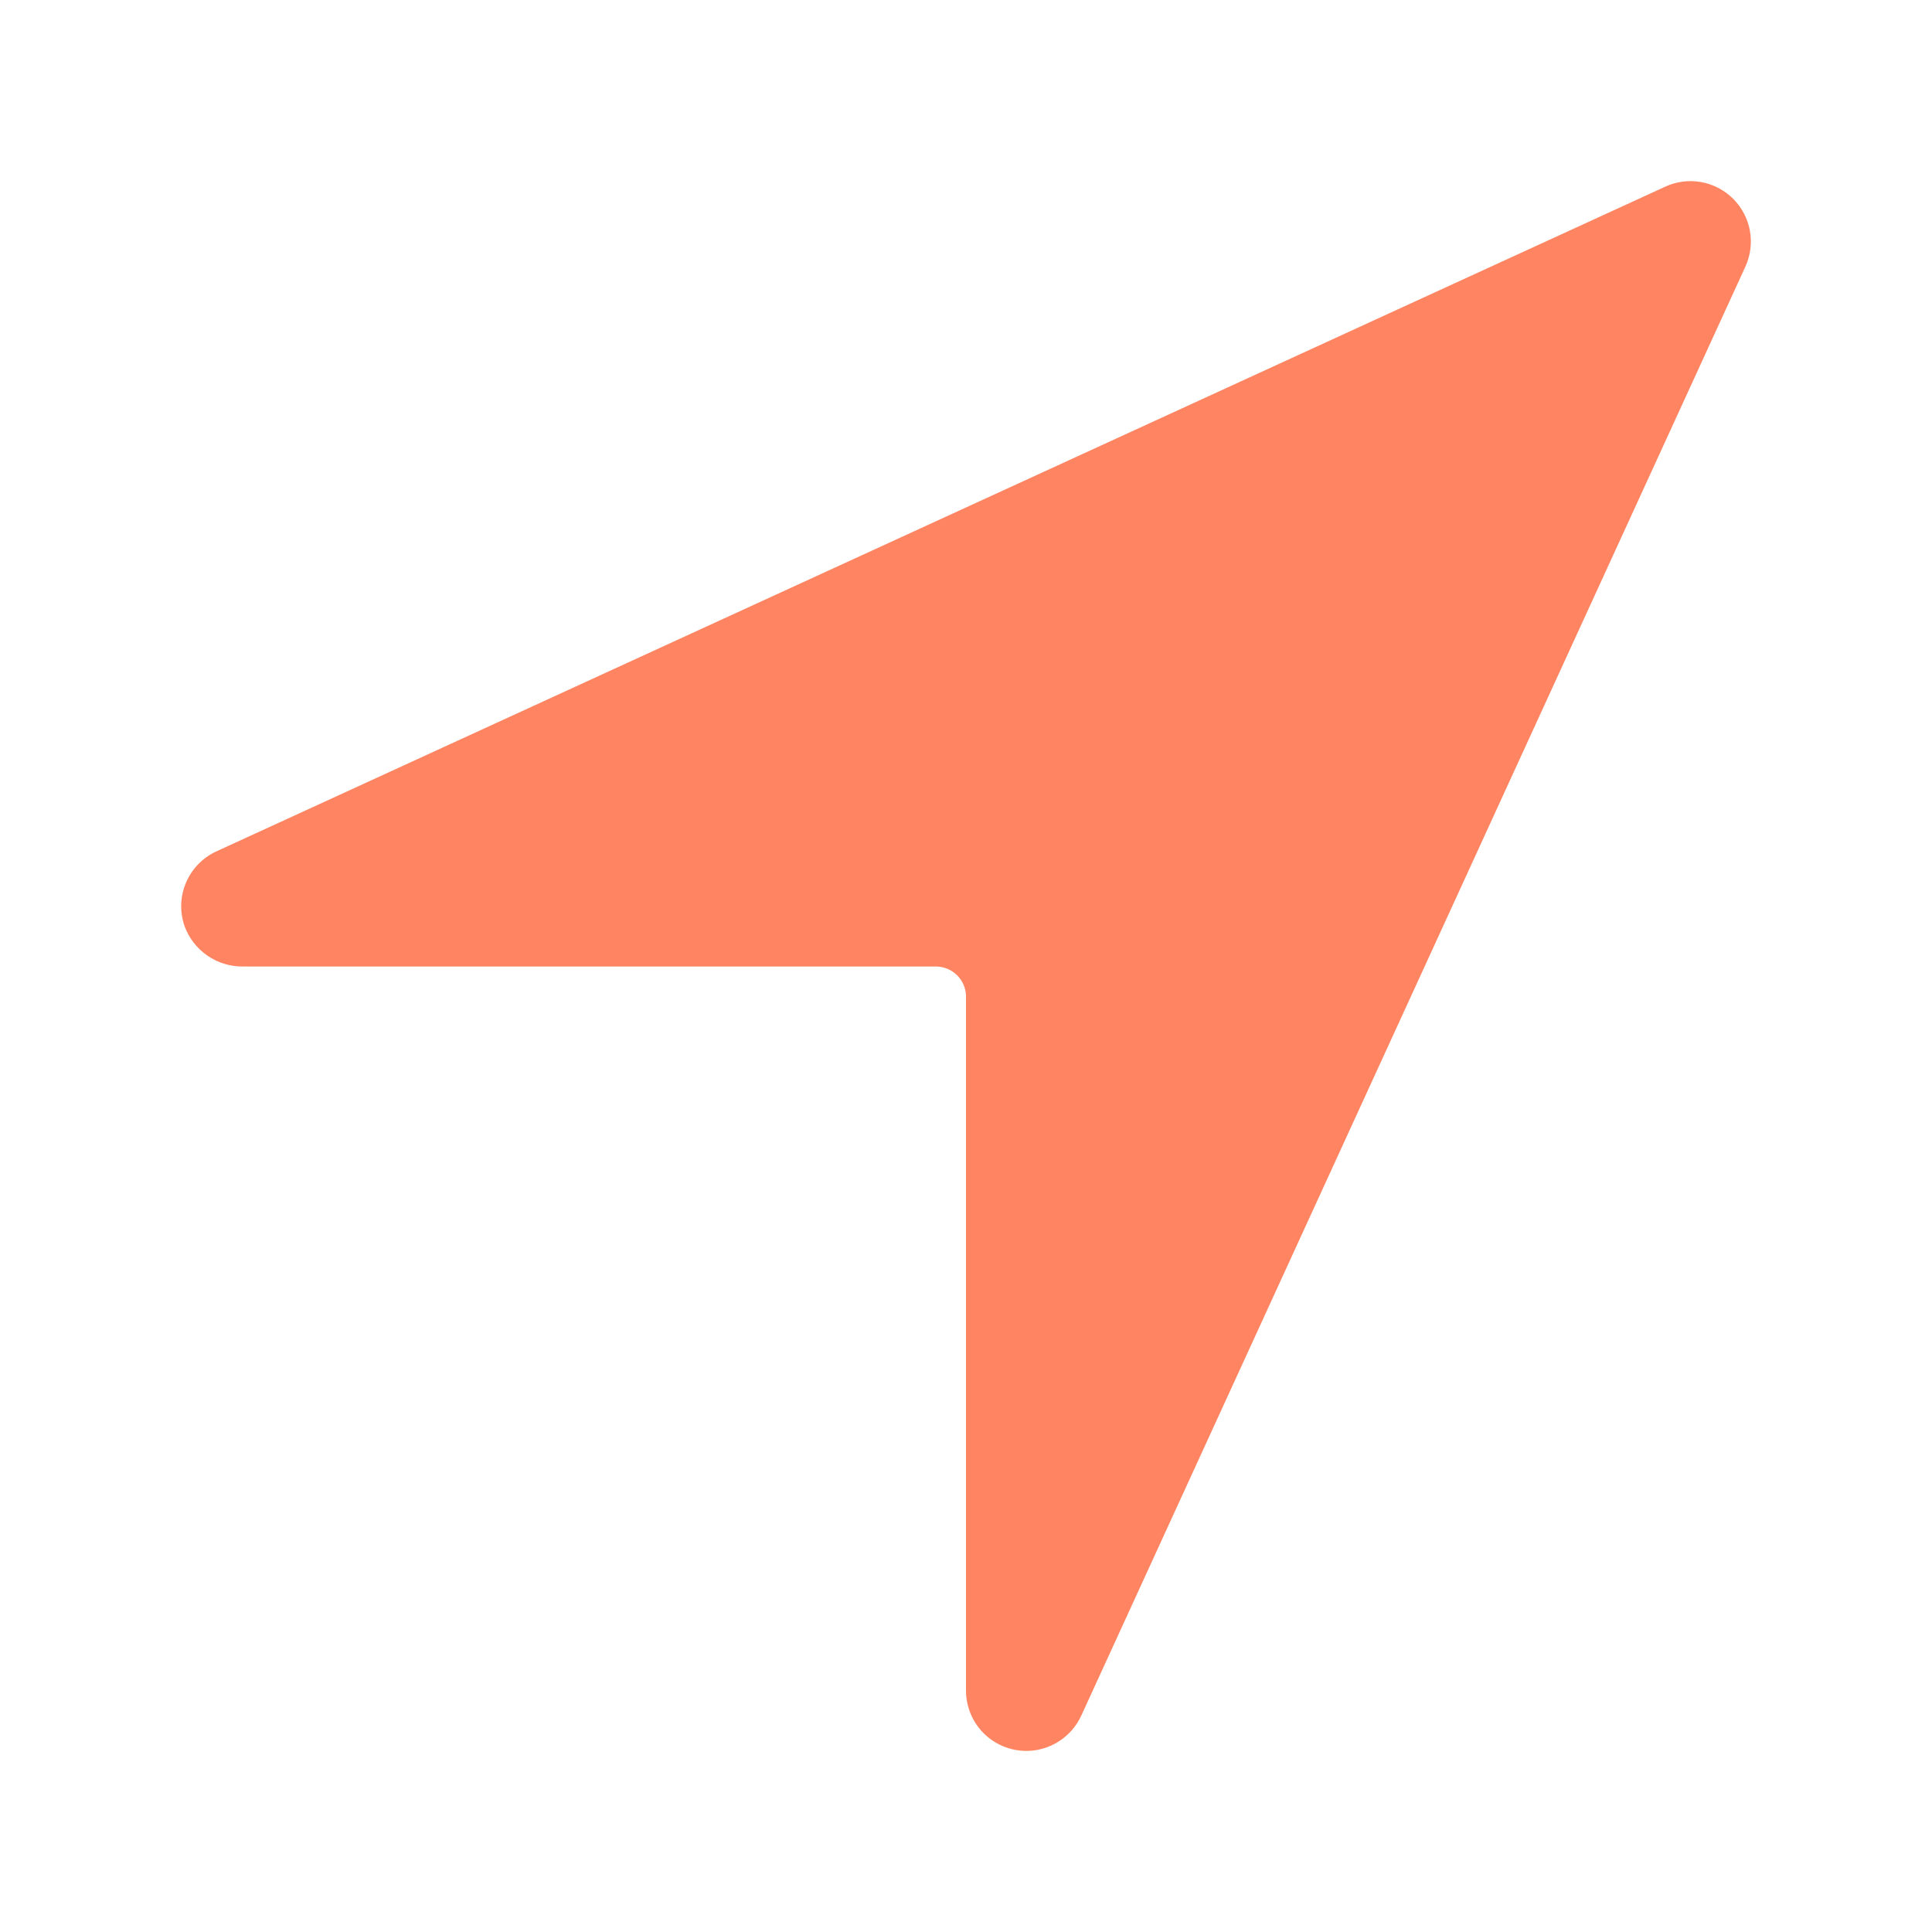 <?xml version="1.0" encoding="UTF-8"?> <svg xmlns="http://www.w3.org/2000/svg" width="60" height="60" viewBox="0 0 60 60" fill="none"><path d="M31.875 54.376C31.625 54.376 31.377 54.326 31.146 54.229C30.915 54.132 30.706 53.989 30.531 53.81C30.356 53.63 30.219 53.417 30.128 53.184C30.037 52.95 29.994 52.701 30 52.451V30.951C30 30.703 29.901 30.465 29.725 30.289C29.549 30.114 29.311 30.016 29.063 30.016H7.548C7.153 30.02 6.767 29.903 6.442 29.679C6.117 29.455 5.869 29.136 5.733 28.766C5.578 28.325 5.593 27.843 5.776 27.413C5.958 26.983 6.294 26.636 6.718 26.441L51.718 5.796C52.066 5.636 52.454 5.587 52.83 5.654C53.207 5.722 53.553 5.903 53.824 6.173C54.095 6.443 54.276 6.789 54.345 7.166C54.413 7.542 54.364 7.93 54.206 8.278L33.581 53.278C33.431 53.605 33.191 53.883 32.889 54.077C32.587 54.272 32.235 54.376 31.875 54.376Z" fill="#FF8562"></path></svg> 
